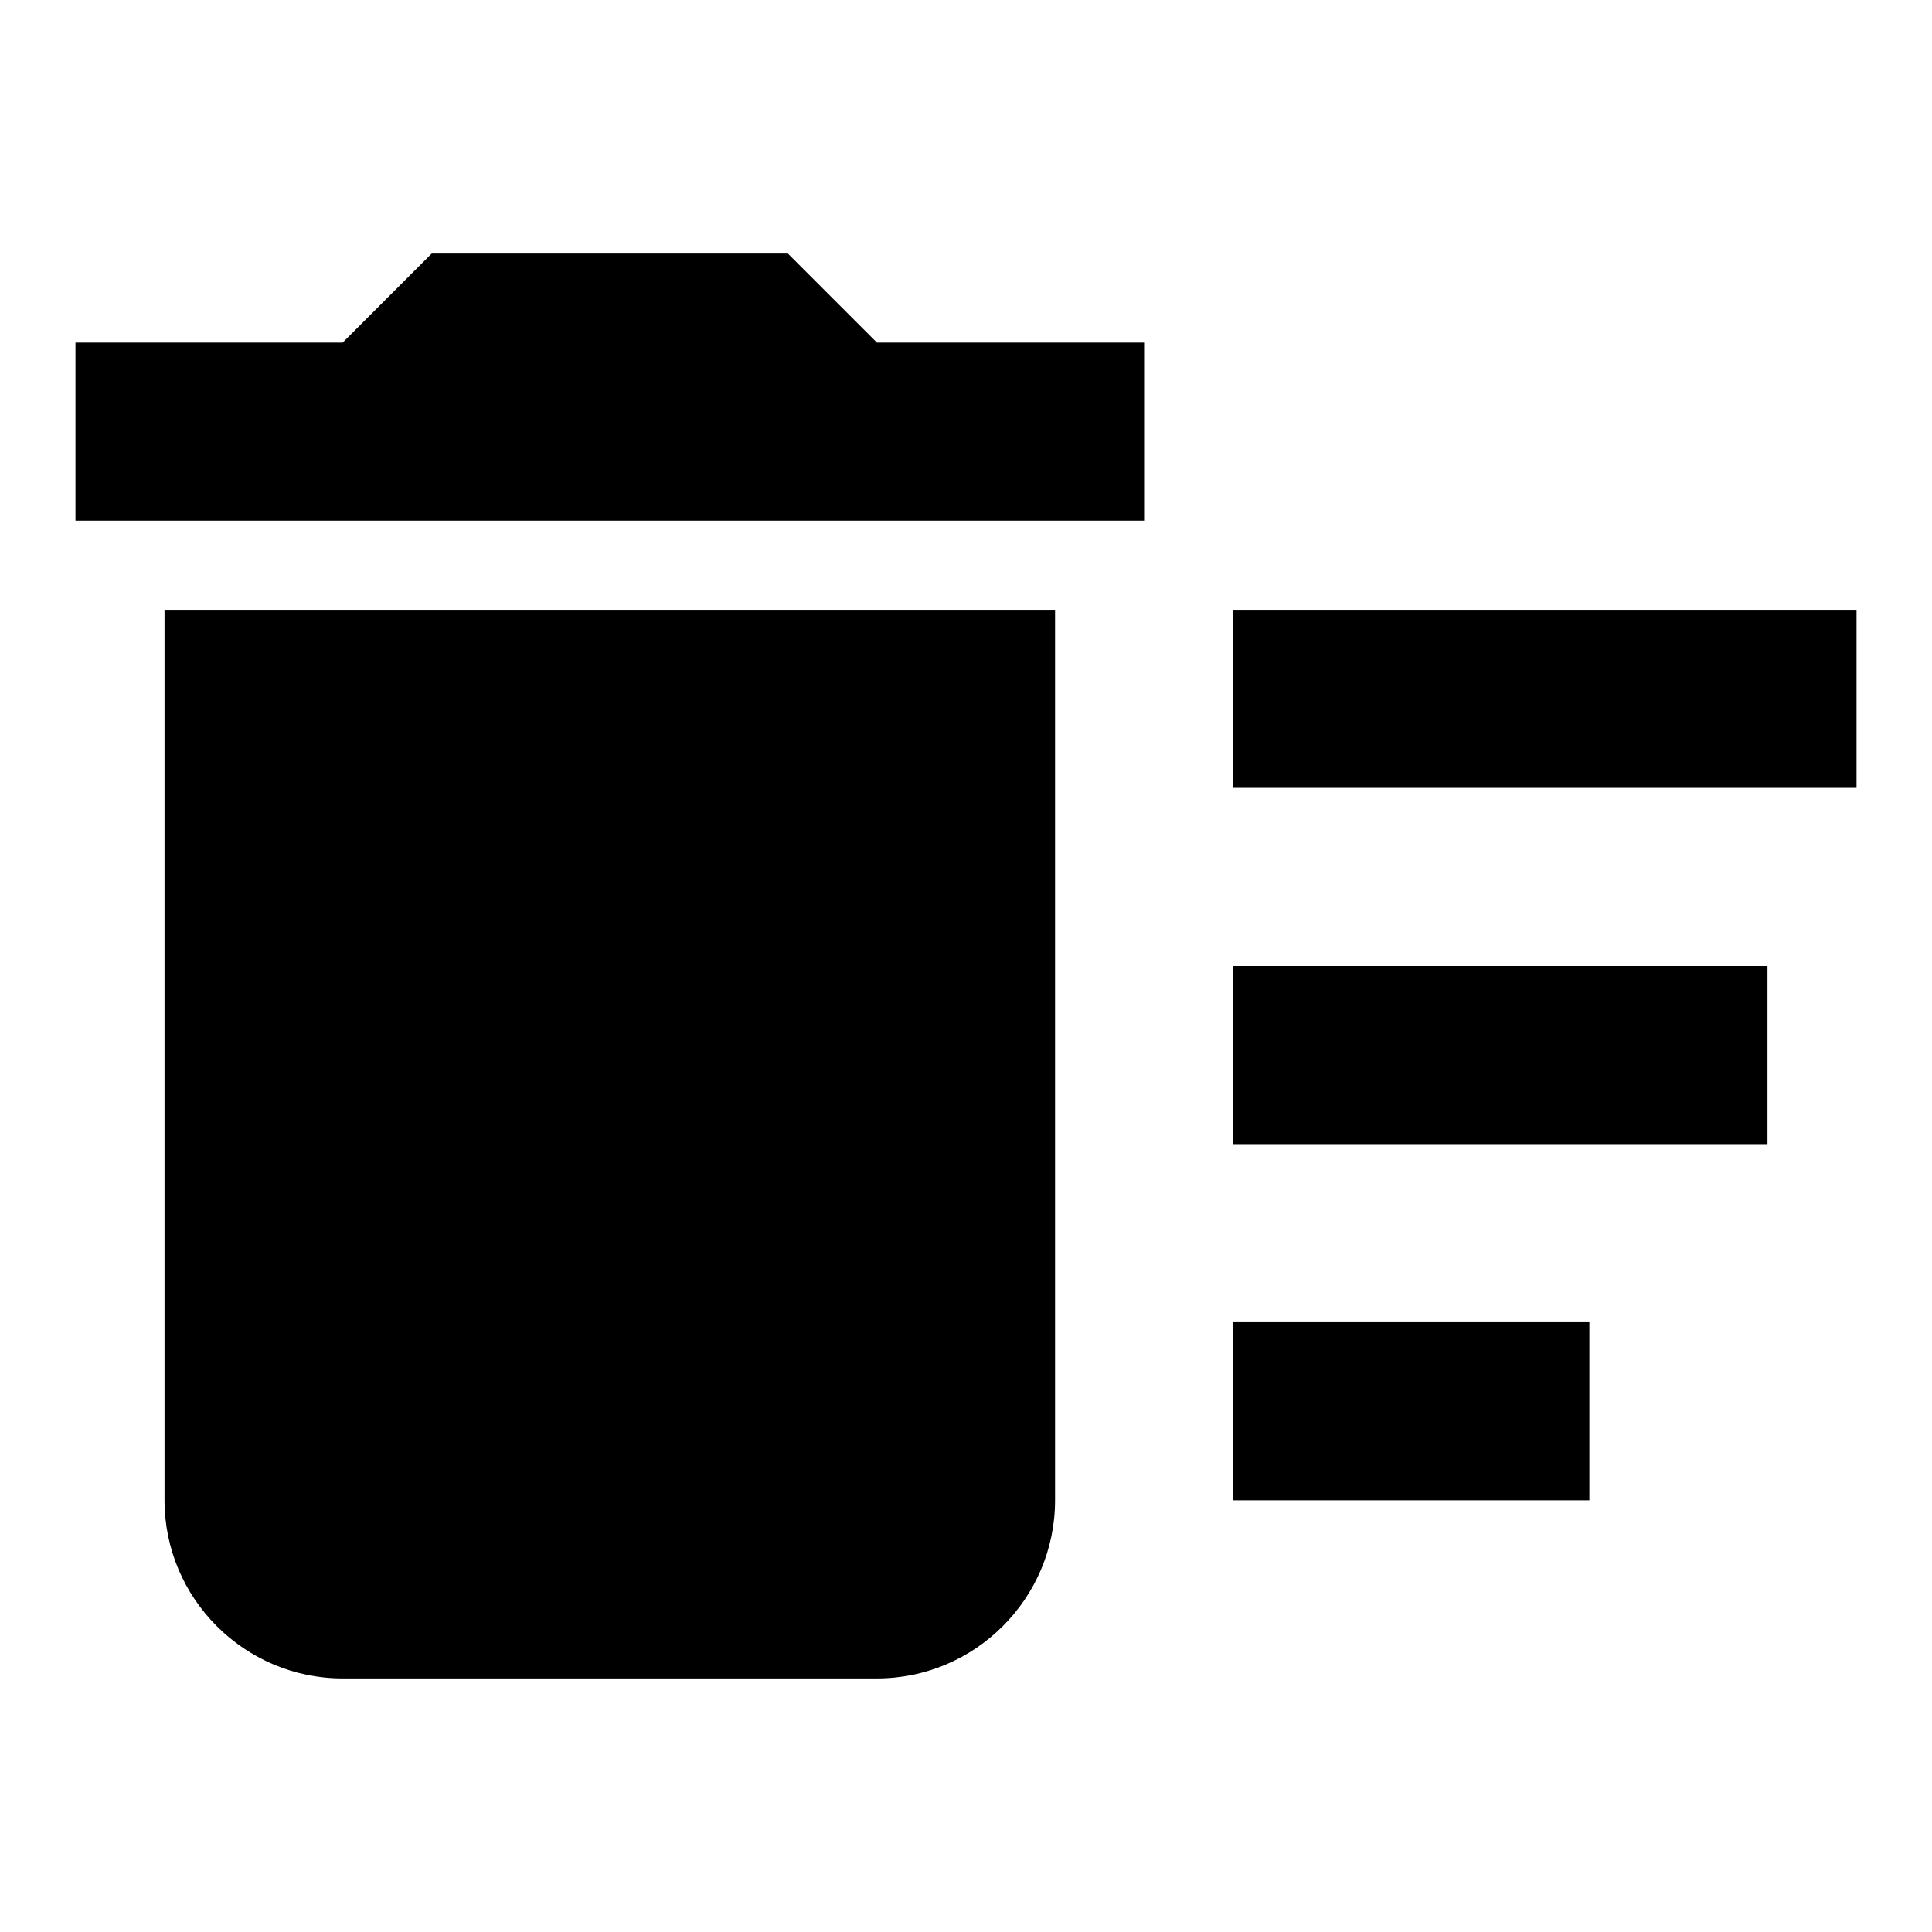 <?xml version="1.0" encoding="utf-8"?>
<!-- Svg Vector Icons : http://www.onlinewebfonts.com/icon -->
<!DOCTYPE svg PUBLIC "-//W3C//DTD SVG 1.1//EN" "http://www.w3.org/Graphics/SVG/1.1/DTD/svg11.dtd">
<svg version="1.1" xmlns="http://www.w3.org/2000/svg" xmlns:xlink="http://www.w3.org/1999/xlink" x="0px" y="0px" viewBox="0 0 256 256" enable-background="new 0 0 256 256" xml:space="preserve">
<g> <path fill="#000000" d="M163.4,175.2h47.2v23.6h-47.2V175.2z M163.4,80.8H246v23.6h-82.6V80.8z M163.4,128h70.8v23.6h-70.8V128z  M21.8,198.8c0,13,10.6,23.6,23.6,23.6h70.8c13,0,23.6-10.6,23.6-23.6v-118h-118V198.8z M151.6,45.4h-35.4l-11.8-11.8H57.2 L45.4,45.4H10V69h141.6V45.4z"/></g>
</svg>